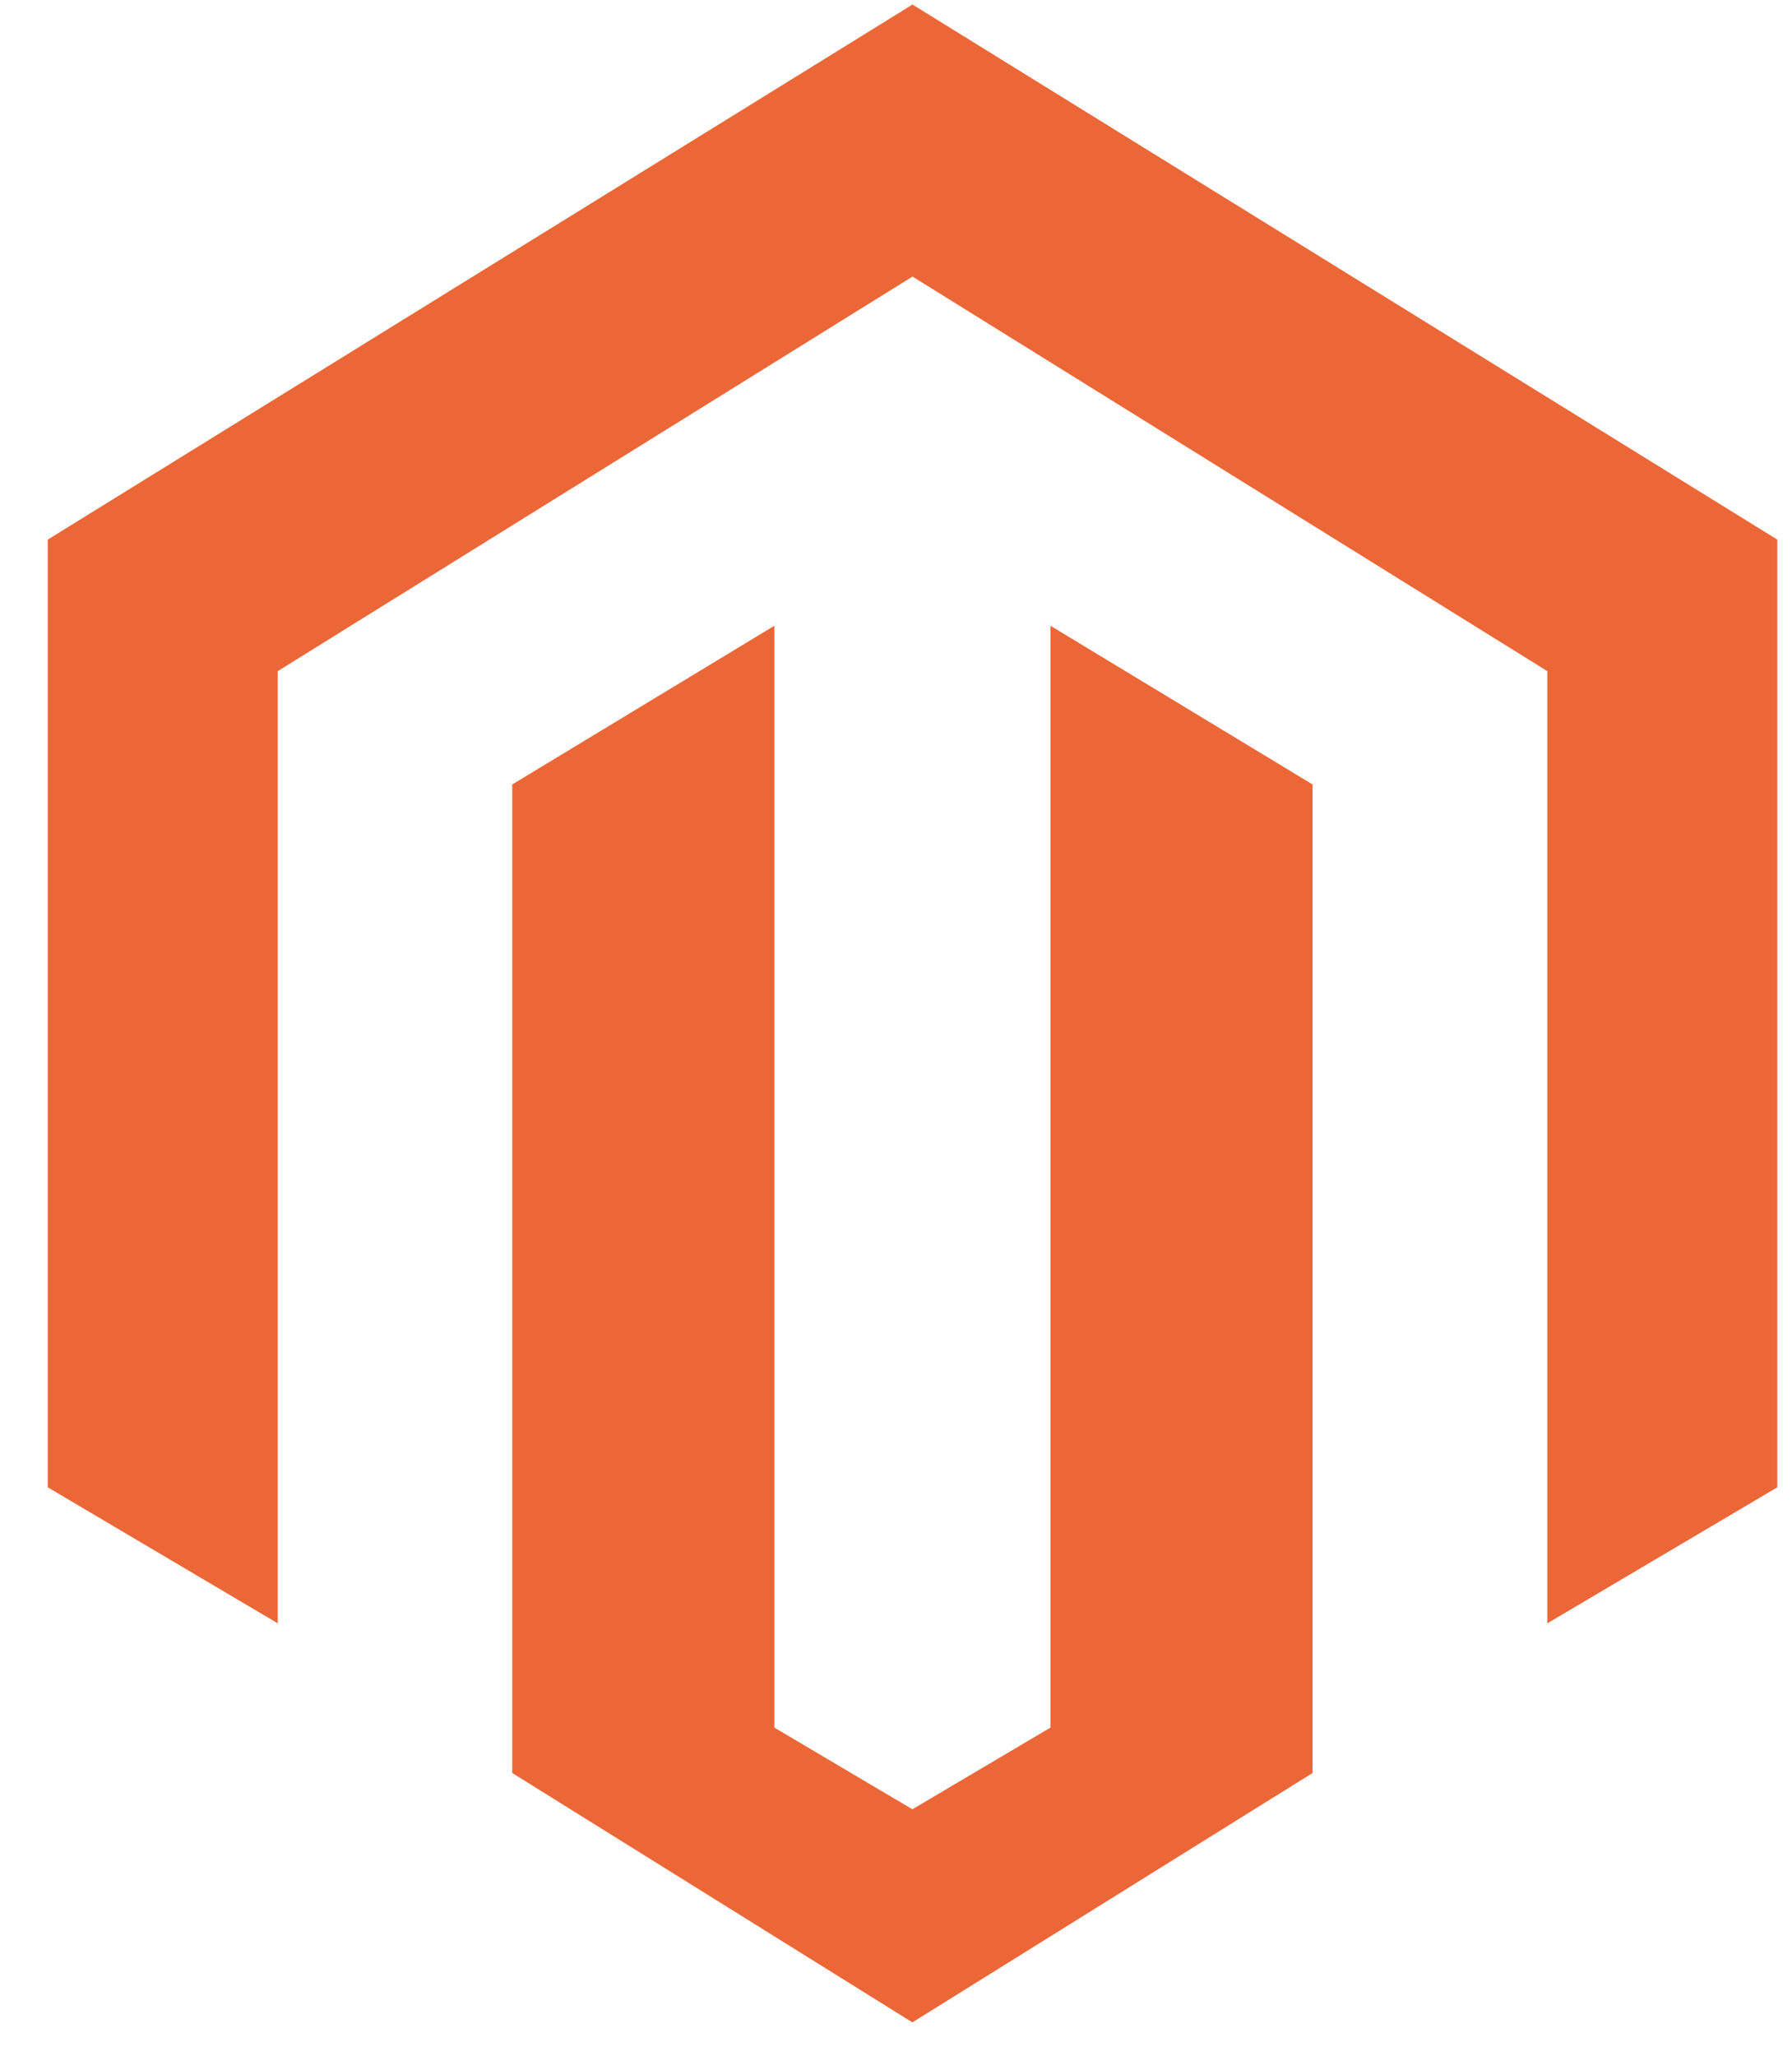 <svg xmlns="http://www.w3.org/2000/svg" width="34" height="39" viewBox="0 0 34 39" fill="none"><path d="M17.313 0.086L0.906 10.237V28.216L5.27 30.797V12.732L17.313 5.247L29.357 12.732V30.797L33.721 28.216V10.237L17.313 0.086Z" fill="#EC6737"></path><path d="M19.93 32.775L17.311 34.324L14.693 32.775V11.871L9.719 14.882V33.636L17.311 38.367L24.904 33.636V14.882L19.93 11.871V32.775Z" fill="#EC6737"></path></svg>
